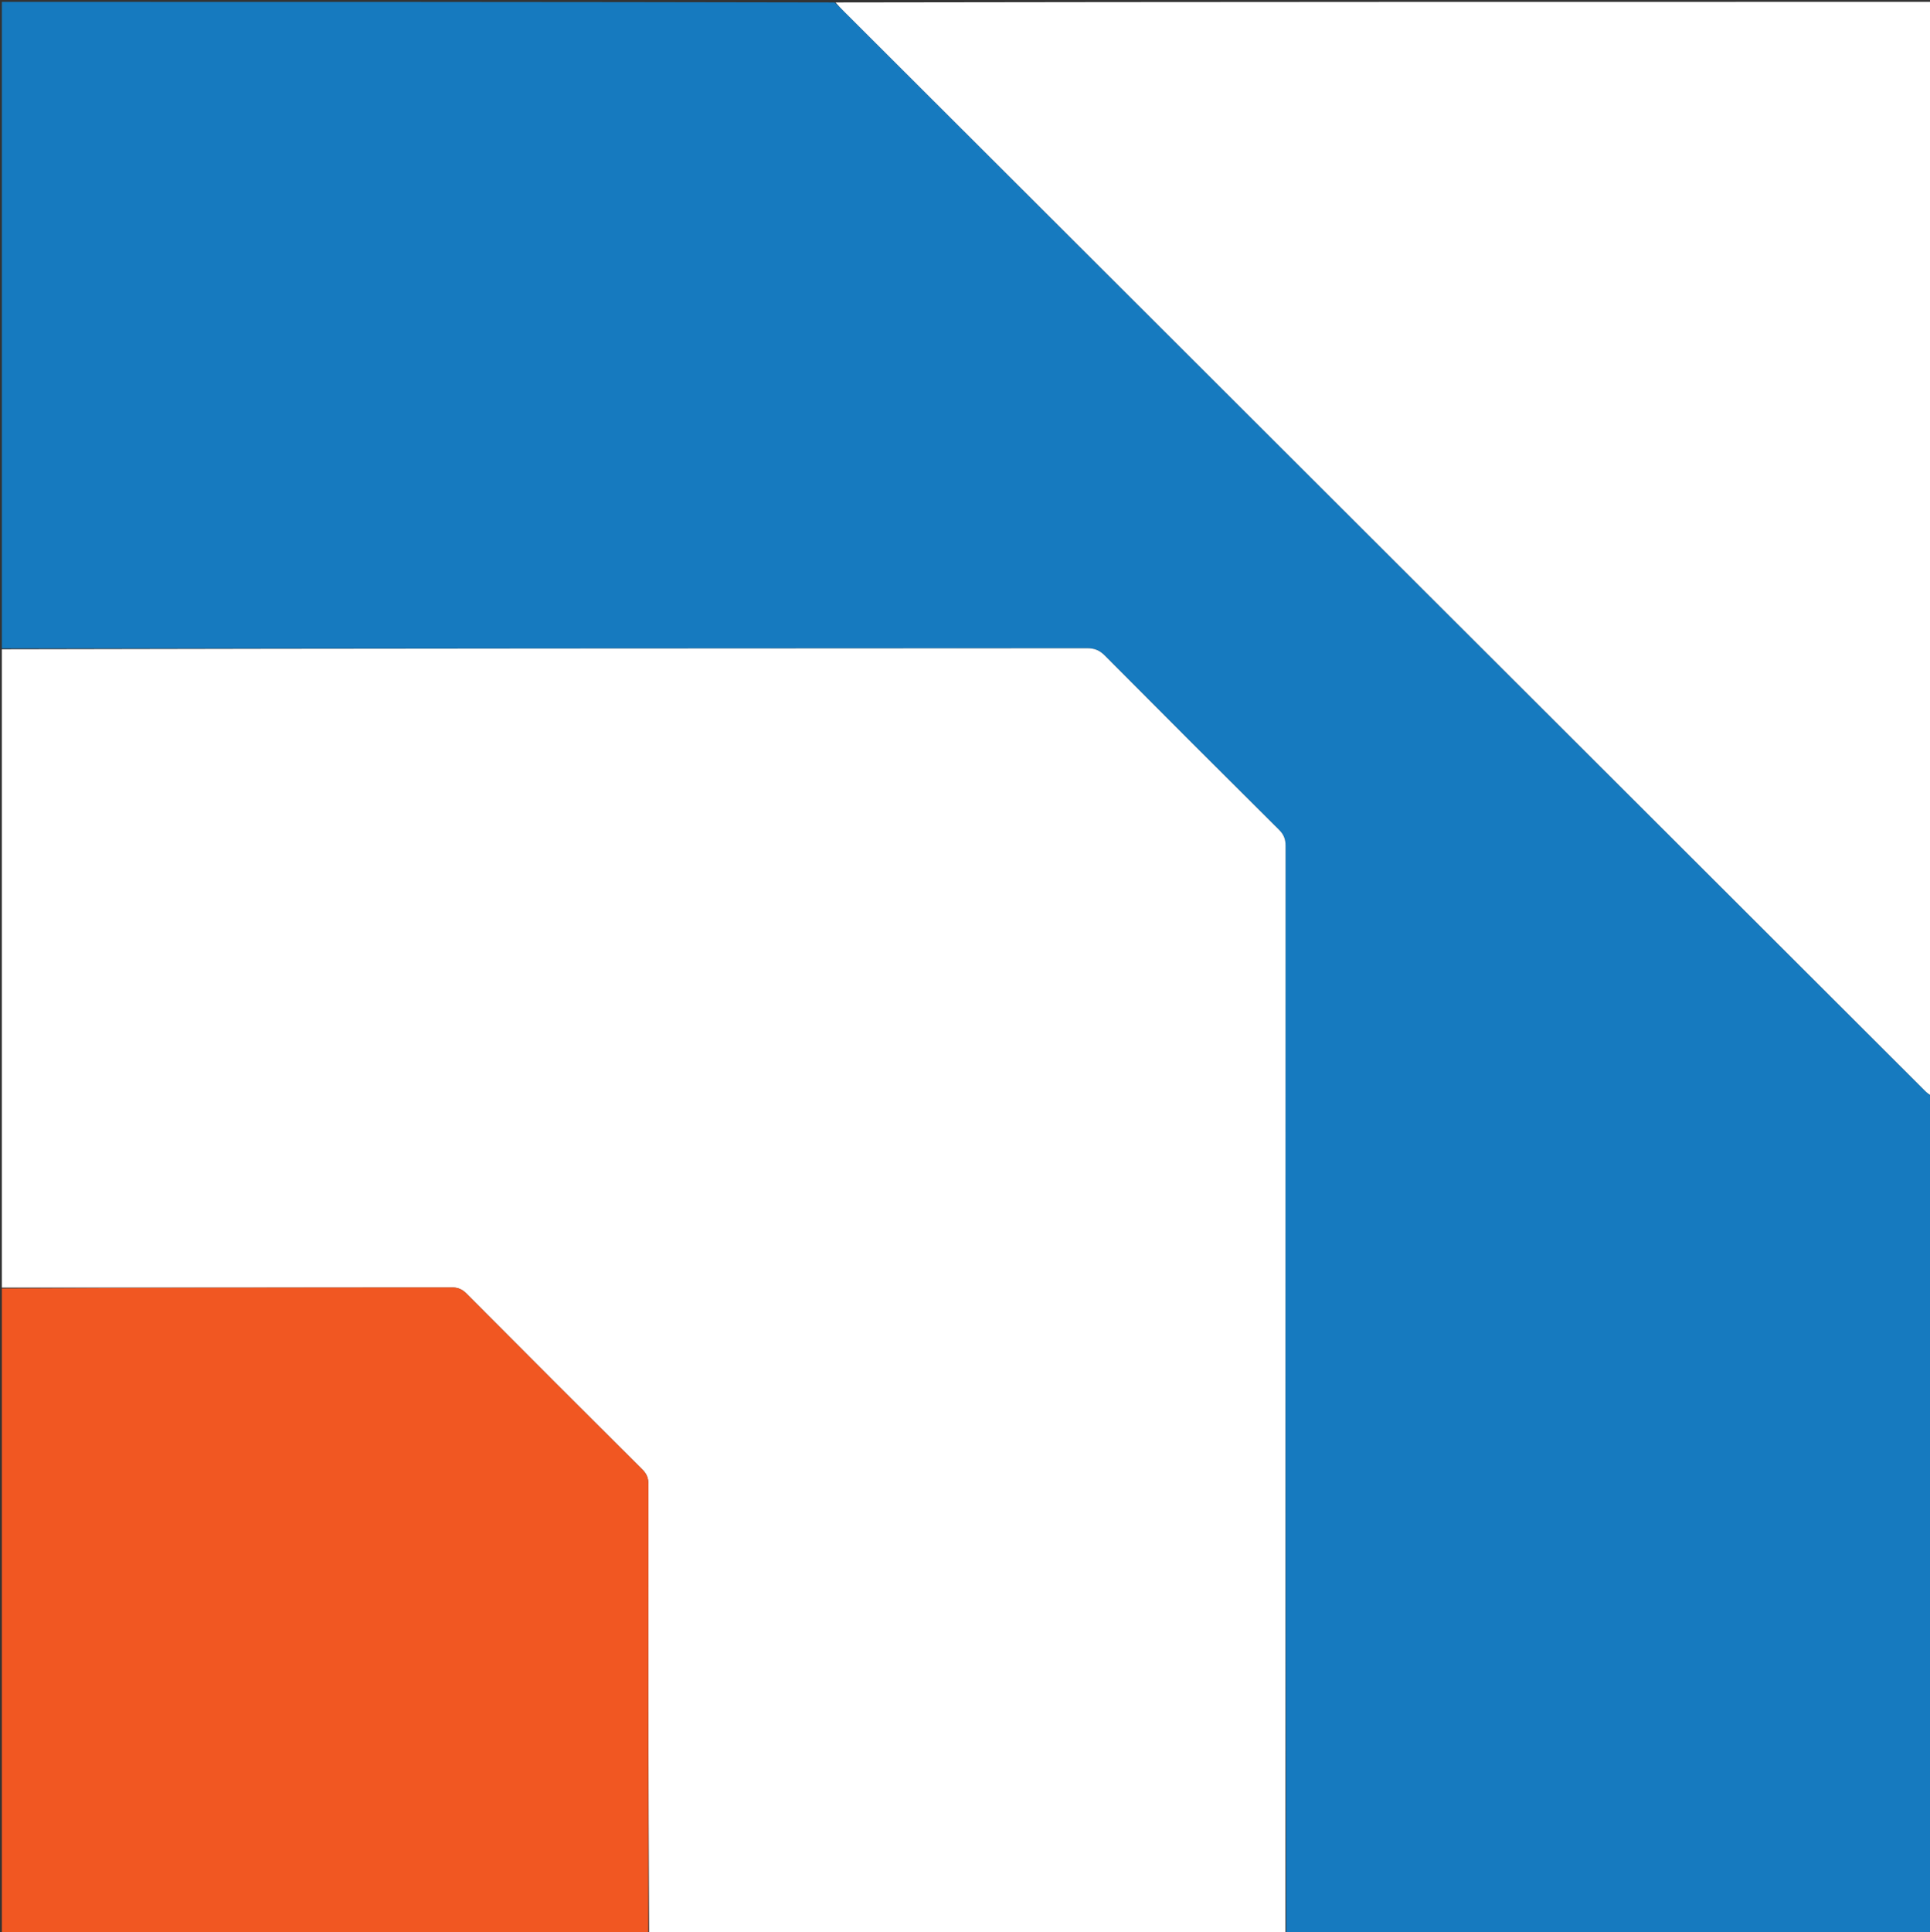 <svg version="1.1" id="Layer_1" xmlns="http://www.w3.org/2000/svg" xmlns:xlink="http://www.w3.org/1999/xlink" x="0px" y="0px"
	 width="100%" viewBox="0 0 1042 1043" enable-background="new 0 0 1042 1043" xml:space="preserve">
<rect x="0" y="0" width="1042" height="1043" fill="#333333" stroke="none"/>
<path fill="#167ABF" opacity="1" stroke="none" 
	d="
M1,350 
	C1,233.729 1,117.459 1,1 
	C150.69,1 300.38,1 450.624,1.325 
	C452.706,3.187 454.229,4.729 455.763,6.261 
	C644.143,194.309 832.525,382.357 1020.905,570.406 
	C1027.036,576.527 1033.142,582.672 1039.291,588.774 
	C1040.452,589.926 1041.76,590.929 1043,592 
	C1043,742.586 1043,893.171 1043,1044 
	C926.977,1044 810.953,1044 694.465,1043.531 
	C694,847.566 693.991,652.07 694.072,456.574 
	C694.073,452.987 693.125,450.471 690.538,447.9 
	C659.091,416.653 627.733,385.316 596.485,353.87 
	C593.681,351.048 590.972,349.91 586.987,349.912 
	C391.658,350.013 196.329,350 1,350 
z"/>
<path fill="#FFFFFF" opacity="1" stroke="none" 
	d="
M1,350.469 
	C196.329,350 391.658,350.013 586.987,349.912 
	C590.972,349.91 593.681,351.048 596.485,353.87 
	C627.733,385.316 659.091,416.653 690.538,447.9 
	C693.125,450.471 694.073,452.987 694.072,456.574 
	C693.991,652.07 694,847.566 694,1043.531 
	C579.646,1044 465.292,1044 350.469,1043.531 
	C350,962.399 349.982,881.735 350.064,801.071 
	C350.067,797.845 349.188,795.573 346.873,793.269 
	C315.096,761.646 283.399,729.944 251.772,698.171 
	C249.485,695.872 247.239,694.928 243.989,694.932 
	C162.993,695.019 81.996,695 1,695 
	C1,580.312 1,465.625 1,350.469 
z"/>
<path fill="#FFFFFF" opacity="1" stroke="none" 
	d="
M1043,591.531 
	C1041.76,590.929 1040.452,589.926 1039.291,588.774 
	C1033.142,582.672 1027.036,576.527 1020.905,570.406 
	C832.525,382.357 644.143,194.309 455.763,6.261 
	C454.229,4.729 452.706,3.187 451.089,1.325 
	C648.26,1 845.521,1 1043,1 
	C1043,197.688 1043,394.375 1043,591.531 
z"/>
<path fill="#F15722" opacity="1" stroke="none" 
	d="
M1,695.469 
	C81.996,695 162.993,695.019 243.989,694.932 
	C247.239,694.928 249.485,695.872 251.772,698.171 
	C283.399,729.944 315.096,761.646 346.873,793.269 
	C349.188,795.573 350.067,797.845 350.064,801.071 
	C349.982,881.735 350,962.399 350,1043.531 
	C233.74,1044 117.479,1044 1,1044 
	C1,927.979 1,811.958 1,695.469 
z"/>
</svg>